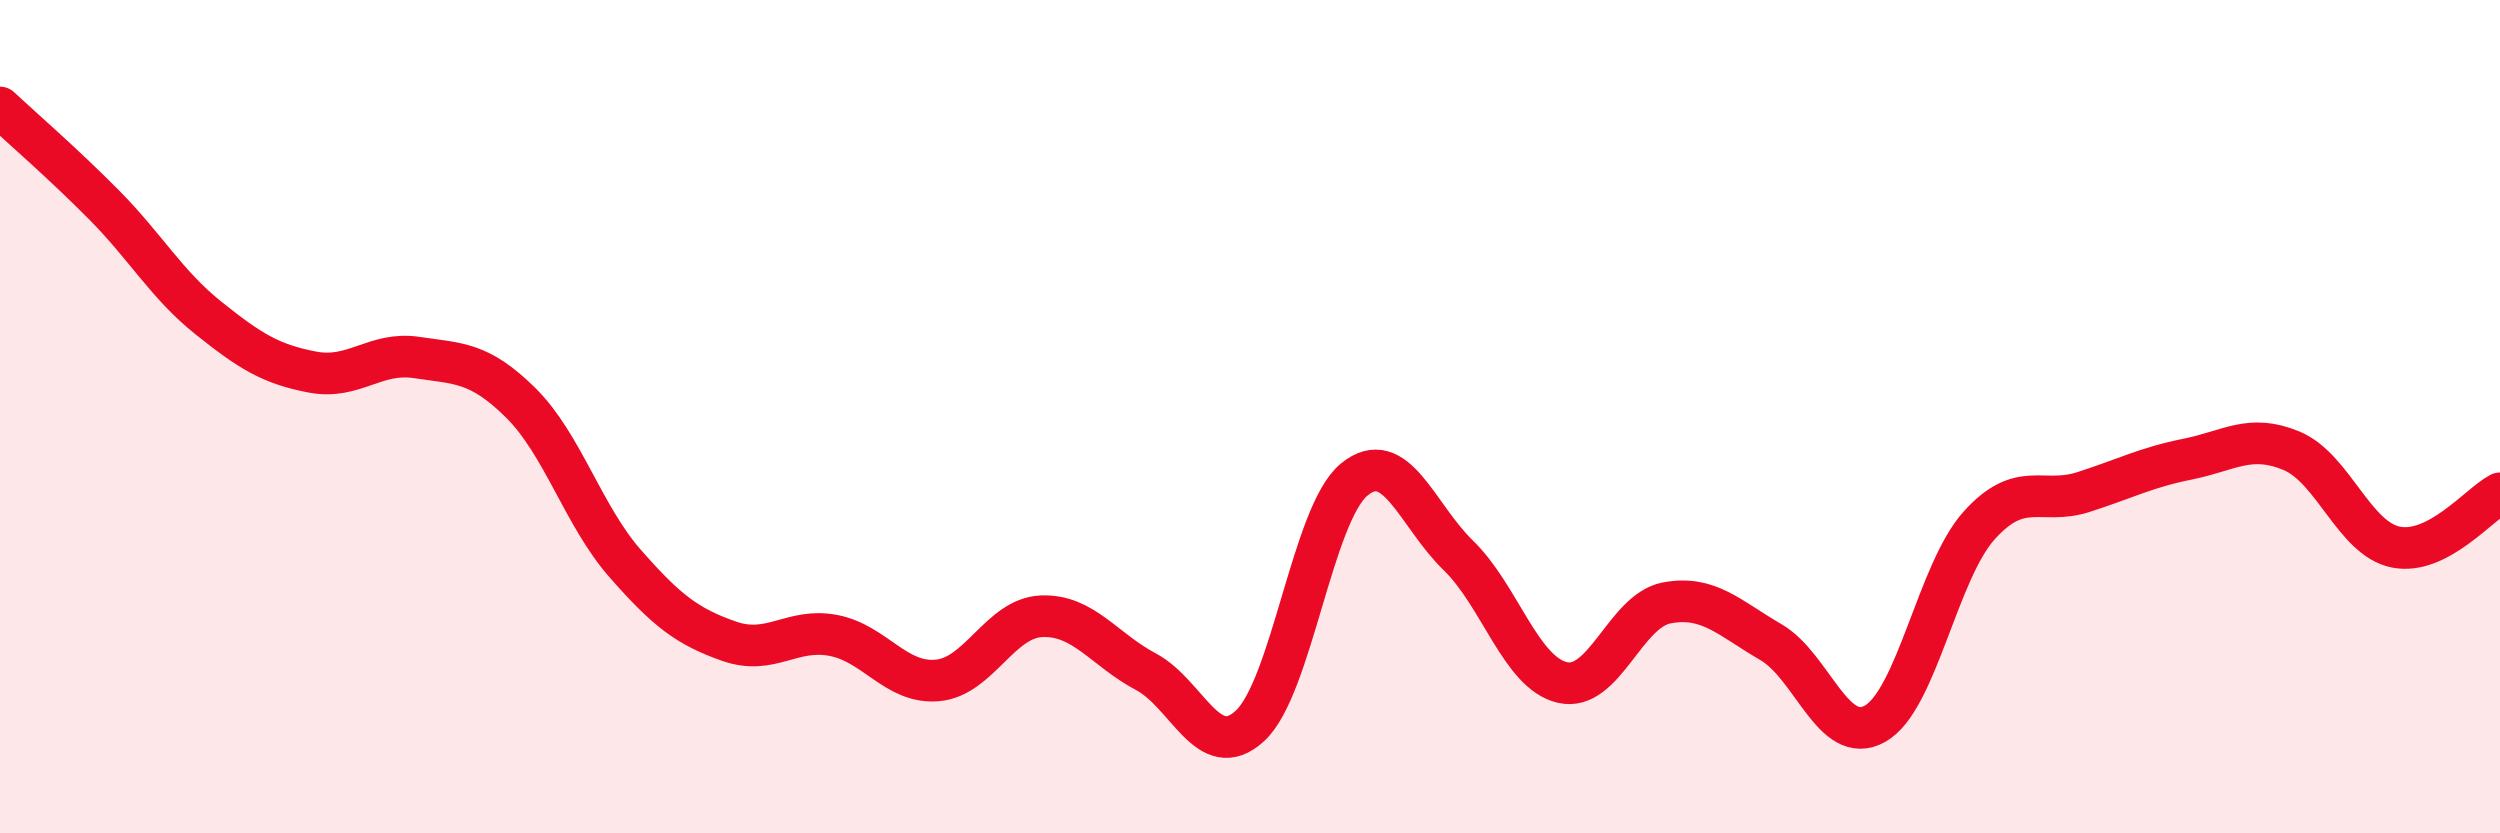 
    <svg width="60" height="20" viewBox="0 0 60 20" xmlns="http://www.w3.org/2000/svg">
      <path
        d="M 0,2.58 C 0.5,3.05 1.5,3.91 2.5,4.92 C 3.5,5.93 4,6.83 5,7.63 C 6,8.43 6.5,8.74 7.5,8.93 C 8.5,9.12 9,8.43 10,8.58 C 11,8.73 11.5,8.68 12.5,9.67 C 13.5,10.66 14,12.38 15,13.52 C 16,14.66 16.5,15.04 17.5,15.39 C 18.5,15.74 19,15.06 20,15.25 C 21,15.44 21.5,16.42 22.5,16.33 C 23.5,16.24 24,14.83 25,14.79 C 26,14.75 26.5,15.59 27.5,16.12 C 28.5,16.65 29,18.34 30,17.42 C 31,16.5 31.5,12.33 32.5,11.51 C 33.5,10.69 34,12.36 35,13.33 C 36,14.3 36.5,16.15 37.5,16.38 C 38.5,16.61 39,14.66 40,14.47 C 41,14.28 41.5,14.83 42.5,15.41 C 43.5,15.99 44,17.93 45,17.37 C 46,16.81 46.5,13.72 47.5,12.61 C 48.5,11.5 49,12.13 50,11.81 C 51,11.49 51.5,11.22 52.5,11.02 C 53.5,10.82 54,10.4 55,10.82 C 56,11.24 56.5,12.93 57.5,13.13 C 58.5,13.33 59.5,12.1 60,11.84L60 20L0 20Z"
        fill="#EB0A25"
        opacity="0.1"
        stroke-linecap="round"
        stroke-linejoin="round"
      />
      <path
        d="M 0,2.58 C 0.5,3.05 1.5,3.91 2.5,4.92 C 3.5,5.93 4,6.83 5,7.63 C 6,8.43 6.5,8.74 7.5,8.93 C 8.5,9.12 9,8.43 10,8.58 C 11,8.73 11.5,8.68 12.5,9.67 C 13.5,10.66 14,12.38 15,13.52 C 16,14.66 16.5,15.04 17.5,15.39 C 18.5,15.74 19,15.06 20,15.25 C 21,15.44 21.5,16.42 22.5,16.33 C 23.5,16.24 24,14.83 25,14.79 C 26,14.75 26.5,15.59 27.5,16.12 C 28.5,16.65 29,18.34 30,17.42 C 31,16.5 31.5,12.33 32.5,11.51 C 33.5,10.69 34,12.36 35,13.33 C 36,14.3 36.5,16.15 37.5,16.38 C 38.5,16.61 39,14.66 40,14.47 C 41,14.28 41.5,14.83 42.5,15.41 C 43.5,15.99 44,17.93 45,17.37 C 46,16.81 46.5,13.72 47.5,12.61 C 48.5,11.5 49,12.13 50,11.81 C 51,11.49 51.5,11.22 52.5,11.02 C 53.5,10.82 54,10.4 55,10.82 C 56,11.24 56.5,12.93 57.5,13.13 C 58.5,13.33 59.5,12.1 60,11.84"
        stroke="#EB0A25"
        stroke-width="1"
        fill="none"
        stroke-linecap="round"
        stroke-linejoin="round"
      />
    </svg>
  